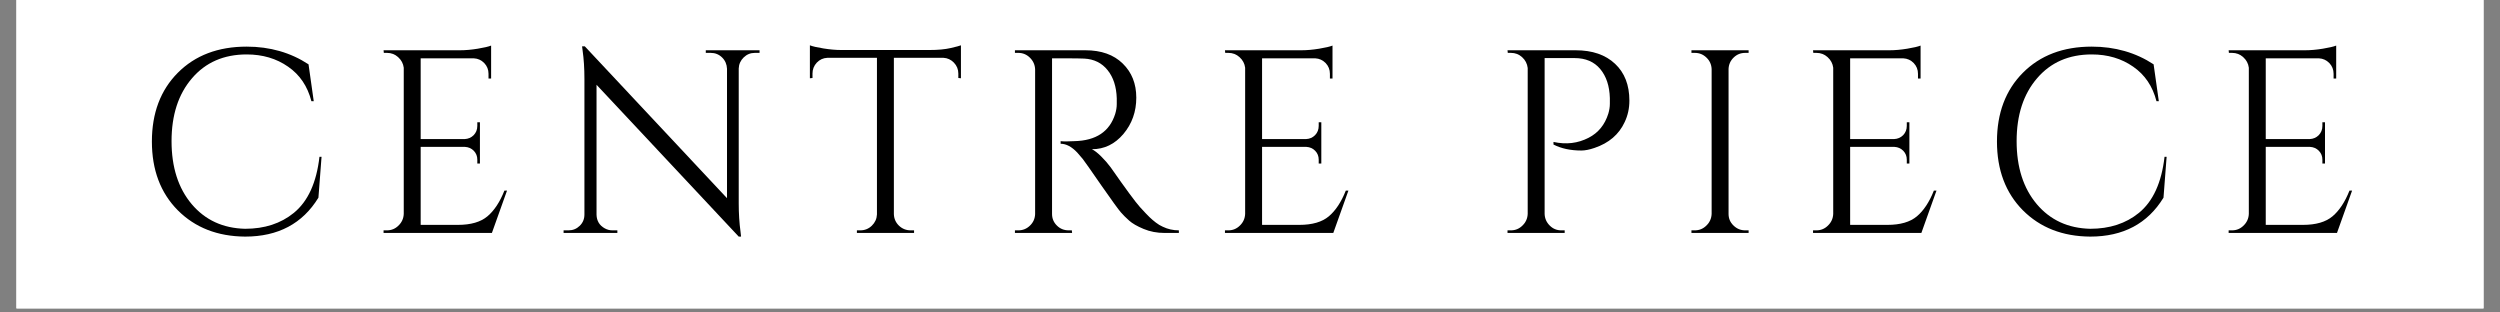 <svg version="1.0" preserveAspectRatio="xMidYMid meet" height="50" viewBox="0 0 300 37.5" zoomAndPan="magnify" width="400" xmlns:xlink="http://www.w3.org/1999/xlink" xmlns="http://www.w3.org/2000/svg"><rect x="0" y="0" width="300" height="37.5" fill="#808080" stroke="none"/><defs><g></g><clipPath id="eee646dc7a"><path clip-rule="nonzero" d="M 1.973 0 L 298.023 0 L 298.023 37.008 L 1.973 37.008 Z M 1.973 0"></path></clipPath></defs><g clip-path="url(#eee646dc7a)"><path fill-rule="nonzero" fill-opacity="1" d="M 1.973 0 L 298.027 0 L 298.027 37.008 L 1.973 37.008 Z M 1.973 0" fill="#ffffff"></path><path fill-rule="nonzero" fill-opacity="1" d="M 1.973 0 L 298.027 0 L 298.027 37.008 L 1.973 37.008 Z M 1.973 0" fill="#ffffff"></path></g><g fill-opacity="1" fill="#000000"><g transform="translate(16.352, 27.954)"><g><path d="M 13.062 0.438 C 9.758 0.414 7.066 -0.633 4.984 -2.719 C 2.91 -4.812 1.875 -7.562 1.875 -10.969 C 1.875 -14.383 2.91 -17.133 4.984 -19.219 C 7.066 -21.312 9.82 -22.359 13.25 -22.359 C 16.039 -22.359 18.516 -21.648 20.672 -20.234 L 21.297 -15.812 L 21.016 -15.812 C 20.555 -17.602 19.625 -18.984 18.219 -19.953 C 16.82 -20.93 15.164 -21.422 13.25 -21.422 C 10.508 -21.422 8.32 -20.469 6.688 -18.562 C 5.051 -16.664 4.234 -14.148 4.234 -11.016 C 4.234 -7.891 5.039 -5.367 6.656 -3.453 C 8.27 -1.547 10.406 -0.562 13.062 -0.5 C 15.395 -0.5 17.344 -1.133 18.906 -2.406 C 20.602 -3.789 21.629 -6.035 21.984 -9.141 L 22.234 -9.141 L 21.859 -4.234 C 19.953 -1.117 17.02 0.438 13.062 0.438 Z M 13.062 0.438"></path></g></g></g><g fill-opacity="1" fill="#000000"><g transform="translate(44.153, 27.954)"><g><path d="M 2.281 -0.312 C 2.82 -0.312 3.285 -0.504 3.672 -0.891 C 4.066 -1.273 4.273 -1.738 4.297 -2.281 L 4.297 -19.828 C 4.234 -20.328 4.008 -20.75 3.625 -21.094 C 3.25 -21.438 2.801 -21.609 2.281 -21.609 L 1.906 -21.609 L 1.875 -21.922 L 11.047 -21.922 C 11.703 -21.922 12.41 -21.984 13.172 -22.109 C 13.93 -22.234 14.469 -22.359 14.781 -22.484 L 14.781 -18.531 L 14.469 -18.531 L 14.469 -19.094 C 14.469 -19.602 14.297 -20.035 13.953 -20.391 C 13.609 -20.742 13.195 -20.93 12.719 -20.953 L 6.328 -20.953 L 6.328 -11.266 L 11.609 -11.266 C 12.035 -11.285 12.395 -11.441 12.688 -11.734 C 12.977 -12.035 13.125 -12.406 13.125 -12.844 L 13.125 -13.281 L 13.438 -13.281 L 13.438 -8.328 L 13.125 -8.328 L 13.125 -8.797 C 13.125 -9.211 12.984 -9.566 12.703 -9.859 C 12.422 -10.148 12.066 -10.305 11.641 -10.328 L 6.328 -10.328 L 6.328 -0.969 L 10.797 -0.969 C 12.348 -0.969 13.531 -1.312 14.344 -2 C 15.156 -2.688 15.832 -3.711 16.375 -5.078 L 16.688 -5.078 L 14.875 0 L 1.875 0 L 1.875 -0.312 Z M 2.281 -0.312"></path></g></g></g><g fill-opacity="1" fill="#000000"><g transform="translate(66.225, 27.954)"><g><path d="M 24.359 -21.609 C 23.836 -21.609 23.391 -21.426 23.016 -21.062 C 22.641 -20.695 22.441 -20.254 22.422 -19.734 L 22.422 -3.562 C 22.422 -2.352 22.492 -1.207 22.641 -0.125 L 22.703 0.438 L 22.422 0.438 L 5.359 -17.781 L 5.359 -2.188 C 5.379 -1.457 5.703 -0.914 6.328 -0.562 C 6.617 -0.395 6.93 -0.312 7.266 -0.312 L 7.859 -0.312 L 7.859 0 L 1.406 0 L 1.406 -0.312 L 2 -0.312 C 2.52 -0.312 2.969 -0.492 3.344 -0.859 C 3.719 -1.223 3.906 -1.676 3.906 -2.219 L 3.906 -18.469 C 3.906 -19.75 3.832 -20.891 3.688 -21.891 L 3.625 -22.391 L 3.953 -22.391 L 21.016 -4.172 L 21.016 -19.703 C 20.992 -20.242 20.797 -20.695 20.422 -21.062 C 20.047 -21.426 19.594 -21.609 19.062 -21.609 L 18.469 -21.609 L 18.469 -21.922 L 24.922 -21.922 L 24.922 -21.609 Z M 24.359 -21.609"></path></g></g></g><g fill-opacity="1" fill="#000000"><g transform="translate(96.562, 27.954)"><g><path d="M 18.438 -19.125 C 18.438 -19.633 18.258 -20.07 17.906 -20.438 C 17.551 -20.801 17.133 -20.992 16.656 -21.016 L 10.703 -21.016 L 10.703 -2.25 C 10.723 -1.707 10.926 -1.25 11.312 -0.875 C 11.707 -0.5 12.176 -0.312 12.719 -0.312 L 13.125 -0.312 L 13.125 0 L 6.266 0 L 6.266 -0.312 L 6.672 -0.312 C 7.211 -0.312 7.676 -0.5 8.062 -0.875 C 8.445 -1.25 8.648 -1.695 8.672 -2.219 L 8.672 -21.016 L 2.719 -21.016 C 2.219 -20.992 1.797 -20.801 1.453 -20.438 C 1.109 -20.07 0.938 -19.633 0.938 -19.125 L 0.938 -18.594 L 0.625 -18.562 L 0.625 -22.516 C 0.938 -22.391 1.477 -22.266 2.25 -22.141 C 3.02 -22.016 3.734 -21.953 4.391 -21.953 L 14.969 -21.953 C 15.988 -21.953 16.836 -22.031 17.516 -22.188 C 18.191 -22.344 18.602 -22.453 18.75 -22.516 L 18.75 -18.562 L 18.438 -18.594 Z M 18.438 -19.125"></path></g></g></g><g fill-opacity="1" fill="#000000"><g transform="translate(119.917, 27.954)"><g><path d="M 8.328 -20.953 L 6.328 -20.953 L 6.328 -2.281 C 6.328 -1.738 6.52 -1.273 6.906 -0.891 C 7.289 -0.504 7.766 -0.312 8.328 -0.312 L 8.703 -0.312 L 8.734 0 L 1.875 0 L 1.875 -0.312 L 2.281 -0.312 C 2.82 -0.312 3.285 -0.5 3.672 -0.875 C 4.066 -1.25 4.273 -1.707 4.297 -2.25 L 4.297 -19.641 C 4.273 -20.18 4.066 -20.645 3.672 -21.031 C 3.285 -21.414 2.82 -21.609 2.281 -21.609 L 1.875 -21.609 L 1.875 -21.922 L 10.328 -21.922 C 12.234 -21.922 13.727 -21.391 14.812 -20.328 C 15.895 -19.273 16.438 -17.91 16.438 -16.234 C 16.438 -14.555 15.922 -13.102 14.891 -11.875 C 13.859 -10.656 12.598 -10.047 11.109 -10.047 C 11.422 -9.898 11.789 -9.613 12.219 -9.188 C 12.656 -8.758 13.039 -8.316 13.375 -7.859 C 15.164 -5.297 16.332 -3.711 16.875 -3.109 C 17.414 -2.516 17.801 -2.109 18.031 -1.891 C 18.258 -1.672 18.508 -1.457 18.781 -1.25 C 19.051 -1.039 19.328 -0.875 19.609 -0.75 C 20.211 -0.457 20.859 -0.312 21.547 -0.312 L 21.547 0 L 19.828 0 C 18.922 0 18.082 -0.16 17.312 -0.484 C 16.539 -0.805 15.961 -1.141 15.578 -1.484 C 15.191 -1.828 14.859 -2.16 14.578 -2.484 C 14.297 -2.805 13.516 -3.883 12.234 -5.719 C 10.961 -7.562 10.223 -8.613 10.016 -8.875 C 9.805 -9.133 9.586 -9.391 9.359 -9.641 C 8.691 -10.348 8.023 -10.703 7.359 -10.703 L 7.359 -11.016 C 7.523 -10.992 7.742 -10.984 8.016 -10.984 C 8.285 -10.984 8.617 -10.992 9.016 -11.016 C 11.609 -11.078 13.238 -12.164 13.906 -14.281 C 14.031 -14.695 14.094 -15.086 14.094 -15.453 C 14.094 -15.816 14.094 -16.051 14.094 -16.156 C 14.051 -17.551 13.688 -18.676 13 -19.531 C 12.312 -20.395 11.379 -20.859 10.203 -20.922 C 9.703 -20.941 9.078 -20.953 8.328 -20.953 Z M 8.328 -20.953"></path></g></g></g><g fill-opacity="1" fill="#000000"><g transform="translate(145.12, 27.954)"><g><path d="M 2.281 -0.312 C 2.82 -0.312 3.285 -0.504 3.672 -0.891 C 4.066 -1.273 4.273 -1.738 4.297 -2.281 L 4.297 -19.828 C 4.234 -20.328 4.008 -20.75 3.625 -21.094 C 3.25 -21.438 2.801 -21.609 2.281 -21.609 L 1.906 -21.609 L 1.875 -21.922 L 11.047 -21.922 C 11.703 -21.922 12.41 -21.984 13.172 -22.109 C 13.93 -22.234 14.469 -22.359 14.781 -22.484 L 14.781 -18.531 L 14.469 -18.531 L 14.469 -19.094 C 14.469 -19.602 14.297 -20.035 13.953 -20.391 C 13.609 -20.742 13.195 -20.93 12.719 -20.953 L 6.328 -20.953 L 6.328 -11.266 L 11.609 -11.266 C 12.035 -11.285 12.395 -11.441 12.688 -11.734 C 12.977 -12.035 13.125 -12.406 13.125 -12.844 L 13.125 -13.281 L 13.438 -13.281 L 13.438 -8.328 L 13.125 -8.328 L 13.125 -8.797 C 13.125 -9.211 12.984 -9.566 12.703 -9.859 C 12.422 -10.148 12.066 -10.305 11.641 -10.328 L 6.328 -10.328 L 6.328 -0.969 L 10.797 -0.969 C 12.348 -0.969 13.531 -1.312 14.344 -2 C 15.156 -2.688 15.832 -3.711 16.375 -5.078 L 16.688 -5.078 L 14.875 0 L 1.875 0 L 1.875 -0.312 Z M 2.281 -0.312"></path></g></g></g><g fill-opacity="1" fill="#000000"><g transform="translate(167.192, 27.954)"><g></g></g></g><g fill-opacity="1" fill="#000000"><g transform="translate(179.027, 27.954)"><g><path d="M 16.5 -15.875 C 16.5 -14.957 16.312 -14.102 15.938 -13.312 C 15.25 -11.82 14.039 -10.785 12.312 -10.203 C 11.695 -9.992 11.172 -9.891 10.734 -9.891 C 9.441 -9.891 8.328 -10.129 7.391 -10.609 L 7.391 -10.922 C 8.91 -10.586 10.316 -10.754 11.609 -11.422 C 12.766 -12.016 13.551 -12.977 13.969 -14.312 C 14.094 -14.727 14.156 -15.125 14.156 -15.5 C 14.156 -15.875 14.156 -16.102 14.156 -16.188 C 14.113 -17.645 13.727 -18.805 13 -19.672 C 12.27 -20.547 11.242 -20.984 9.922 -20.984 L 6.328 -20.984 L 6.328 -2.281 C 6.348 -1.738 6.551 -1.273 6.938 -0.891 C 7.32 -0.504 7.785 -0.312 8.328 -0.312 L 8.734 -0.312 L 8.734 0 L 1.875 0 L 1.875 -0.312 L 2.281 -0.312 C 2.82 -0.312 3.285 -0.504 3.672 -0.891 C 4.066 -1.273 4.273 -1.738 4.297 -2.281 L 4.297 -19.797 C 4.234 -20.316 4.008 -20.75 3.625 -21.094 C 3.25 -21.438 2.801 -21.609 2.281 -21.609 L 1.906 -21.609 L 1.875 -21.922 L 10.047 -21.922 C 12.055 -21.922 13.633 -21.379 14.781 -20.297 C 15.926 -19.223 16.5 -17.75 16.5 -15.875 Z M 16.5 -15.875"></path></g></g></g><g fill-opacity="1" fill="#000000"><g transform="translate(201.099, 27.954)"><g><path d="M 2.281 -0.312 C 2.82 -0.312 3.285 -0.504 3.672 -0.891 C 4.066 -1.273 4.273 -1.738 4.297 -2.281 L 4.297 -19.672 C 4.273 -20.211 4.066 -20.672 3.672 -21.047 C 3.285 -21.422 2.82 -21.609 2.281 -21.609 L 1.875 -21.609 L 1.875 -21.922 L 8.734 -21.922 L 8.734 -21.609 L 8.328 -21.609 C 7.785 -21.609 7.32 -21.422 6.938 -21.047 C 6.551 -20.672 6.348 -20.211 6.328 -19.672 L 6.328 -2.281 C 6.328 -1.738 6.523 -1.273 6.922 -0.891 C 7.316 -0.504 7.785 -0.312 8.328 -0.312 L 8.734 -0.312 L 8.734 0 L 1.875 0 L 1.875 -0.312 Z M 2.281 -0.312"></path></g></g></g><g fill-opacity="1" fill="#000000"><g transform="translate(215.689, 27.954)"><g><path d="M 2.281 -0.312 C 2.82 -0.312 3.285 -0.504 3.672 -0.891 C 4.066 -1.273 4.273 -1.738 4.297 -2.281 L 4.297 -19.828 C 4.234 -20.328 4.008 -20.75 3.625 -21.094 C 3.25 -21.438 2.801 -21.609 2.281 -21.609 L 1.906 -21.609 L 1.875 -21.922 L 11.047 -21.922 C 11.703 -21.922 12.41 -21.984 13.172 -22.109 C 13.93 -22.234 14.469 -22.359 14.781 -22.484 L 14.781 -18.531 L 14.469 -18.531 L 14.469 -19.094 C 14.469 -19.602 14.297 -20.035 13.953 -20.391 C 13.609 -20.742 13.195 -20.93 12.719 -20.953 L 6.328 -20.953 L 6.328 -11.266 L 11.609 -11.266 C 12.035 -11.285 12.395 -11.441 12.688 -11.734 C 12.977 -12.035 13.125 -12.406 13.125 -12.844 L 13.125 -13.281 L 13.438 -13.281 L 13.438 -8.328 L 13.125 -8.328 L 13.125 -8.797 C 13.125 -9.211 12.984 -9.566 12.703 -9.859 C 12.422 -10.148 12.066 -10.305 11.641 -10.328 L 6.328 -10.328 L 6.328 -0.969 L 10.797 -0.969 C 12.348 -0.969 13.531 -1.312 14.344 -2 C 15.156 -2.688 15.832 -3.711 16.375 -5.078 L 16.688 -5.078 L 14.875 0 L 1.875 0 L 1.875 -0.312 Z M 2.281 -0.312"></path></g></g></g><g fill-opacity="1" fill="#000000"><g transform="translate(237.761, 27.954)"><g><path d="M 13.062 0.438 C 9.758 0.414 7.066 -0.633 4.984 -2.719 C 2.91 -4.812 1.875 -7.562 1.875 -10.969 C 1.875 -14.383 2.91 -17.133 4.984 -19.219 C 7.066 -21.312 9.82 -22.359 13.25 -22.359 C 16.039 -22.359 18.516 -21.648 20.672 -20.234 L 21.297 -15.812 L 21.016 -15.812 C 20.555 -17.602 19.625 -18.984 18.219 -19.953 C 16.82 -20.93 15.164 -21.422 13.25 -21.422 C 10.508 -21.422 8.32 -20.469 6.688 -18.562 C 5.051 -16.664 4.234 -14.148 4.234 -11.016 C 4.234 -7.891 5.039 -5.367 6.656 -3.453 C 8.27 -1.547 10.406 -0.562 13.062 -0.5 C 15.395 -0.5 17.344 -1.133 18.906 -2.406 C 20.602 -3.789 21.629 -6.035 21.984 -9.141 L 22.234 -9.141 L 21.859 -4.234 C 19.953 -1.117 17.02 0.438 13.062 0.438 Z M 13.062 0.438"></path></g></g></g><g fill-opacity="1" fill="#000000"><g transform="translate(265.562, 27.954)"><g><path d="M 2.281 -0.312 C 2.82 -0.312 3.285 -0.504 3.672 -0.891 C 4.066 -1.273 4.273 -1.738 4.297 -2.281 L 4.297 -19.828 C 4.234 -20.328 4.008 -20.75 3.625 -21.094 C 3.25 -21.438 2.801 -21.609 2.281 -21.609 L 1.906 -21.609 L 1.875 -21.922 L 11.047 -21.922 C 11.703 -21.922 12.41 -21.984 13.172 -22.109 C 13.93 -22.234 14.469 -22.359 14.781 -22.484 L 14.781 -18.531 L 14.469 -18.531 L 14.469 -19.094 C 14.469 -19.602 14.297 -20.035 13.953 -20.391 C 13.609 -20.742 13.195 -20.93 12.719 -20.953 L 6.328 -20.953 L 6.328 -11.266 L 11.609 -11.266 C 12.035 -11.285 12.395 -11.441 12.688 -11.734 C 12.977 -12.035 13.125 -12.406 13.125 -12.844 L 13.125 -13.281 L 13.438 -13.281 L 13.438 -8.328 L 13.125 -8.328 L 13.125 -8.797 C 13.125 -9.211 12.984 -9.566 12.703 -9.859 C 12.422 -10.148 12.066 -10.305 11.641 -10.328 L 6.328 -10.328 L 6.328 -0.969 L 10.797 -0.969 C 12.348 -0.969 13.531 -1.312 14.344 -2 C 15.156 -2.688 15.832 -3.711 16.375 -5.078 L 16.688 -5.078 L 14.875 0 L 1.875 0 L 1.875 -0.312 Z M 2.281 -0.312"></path></g></g></g></svg>